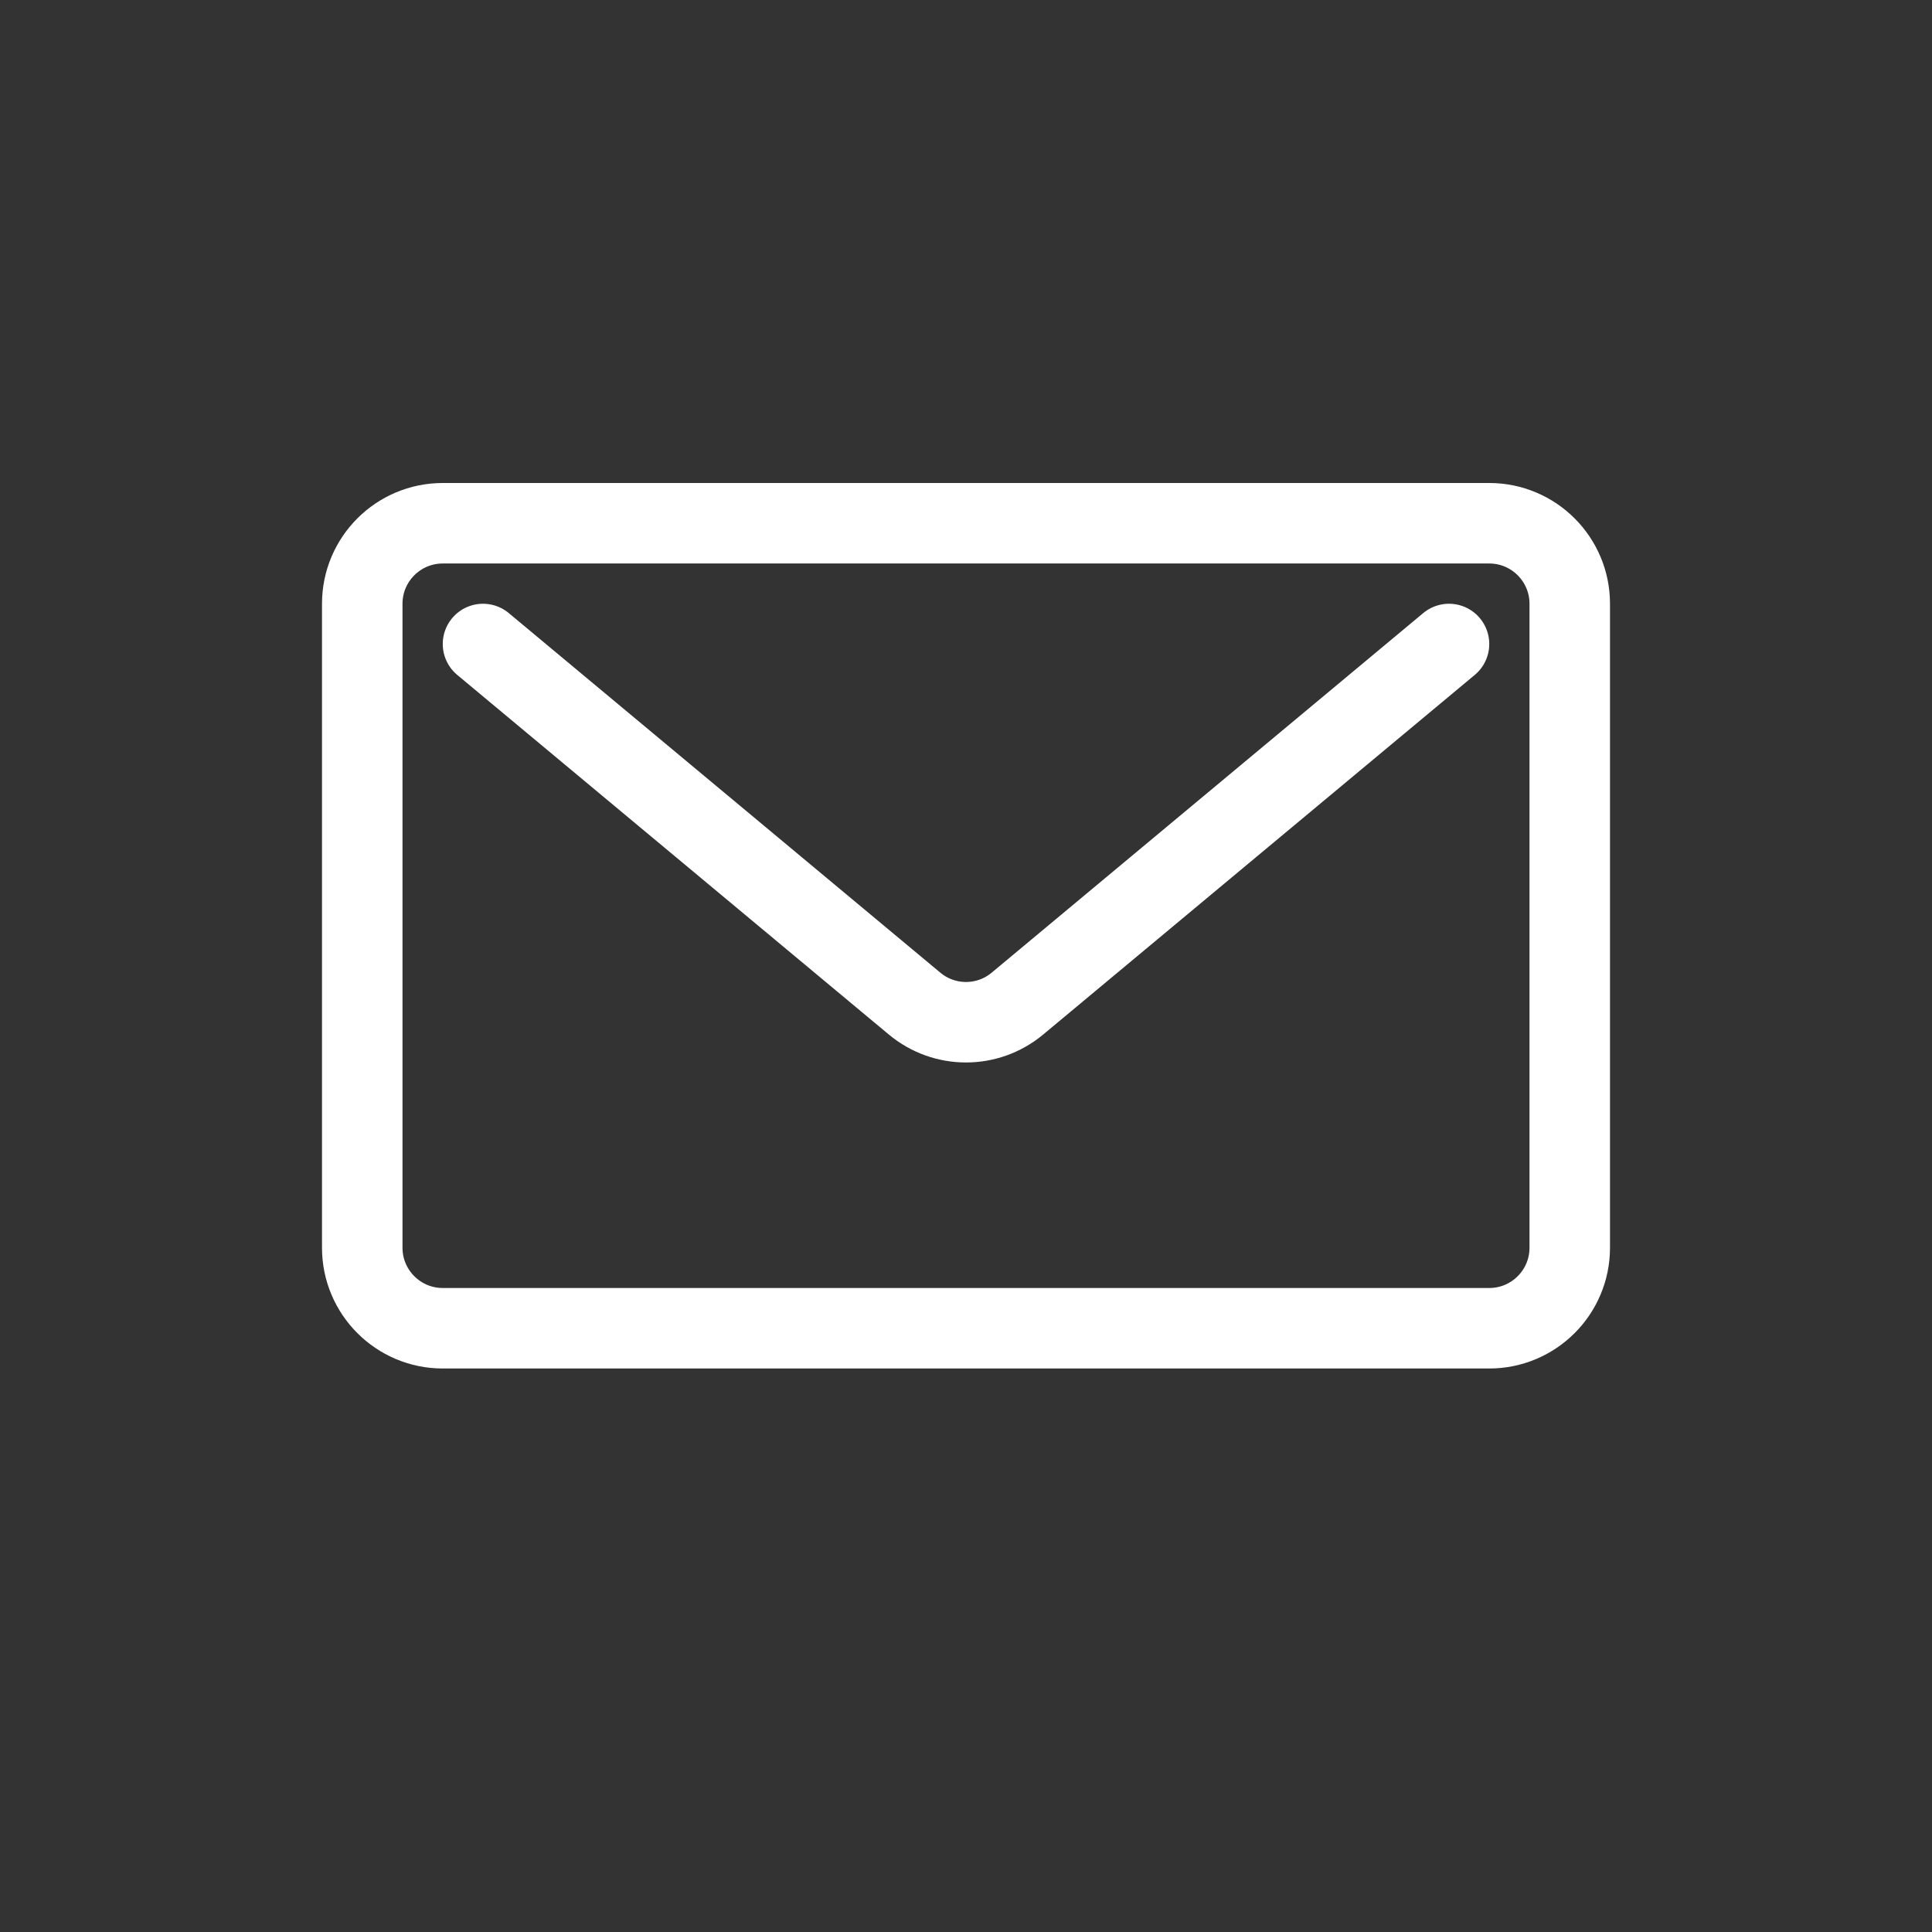 <?xml version="1.0" encoding="UTF-8"?> <svg xmlns="http://www.w3.org/2000/svg" width="24" height="24" viewBox="0 0 24 24" fill="none"><rect x="0" y="0" width="24" height="24" fill="#333333" stroke="none"/> <path d="M6 8L11.36 12.466C11.731 12.776 12.269 12.776 12.64 12.466L18 8M5.5 16.5H18.5C19.052 16.5 19.5 16.052 19.5 15.5V7.5C19.5 6.948 19.052 6.5 18.5 6.5H5.5C4.948 6.5 4.5 6.948 4.5 7.5V15.5C4.5 16.052 4.948 16.5 5.5 16.5Z" stroke="white" stroke-linecap="round"></path> </svg> 